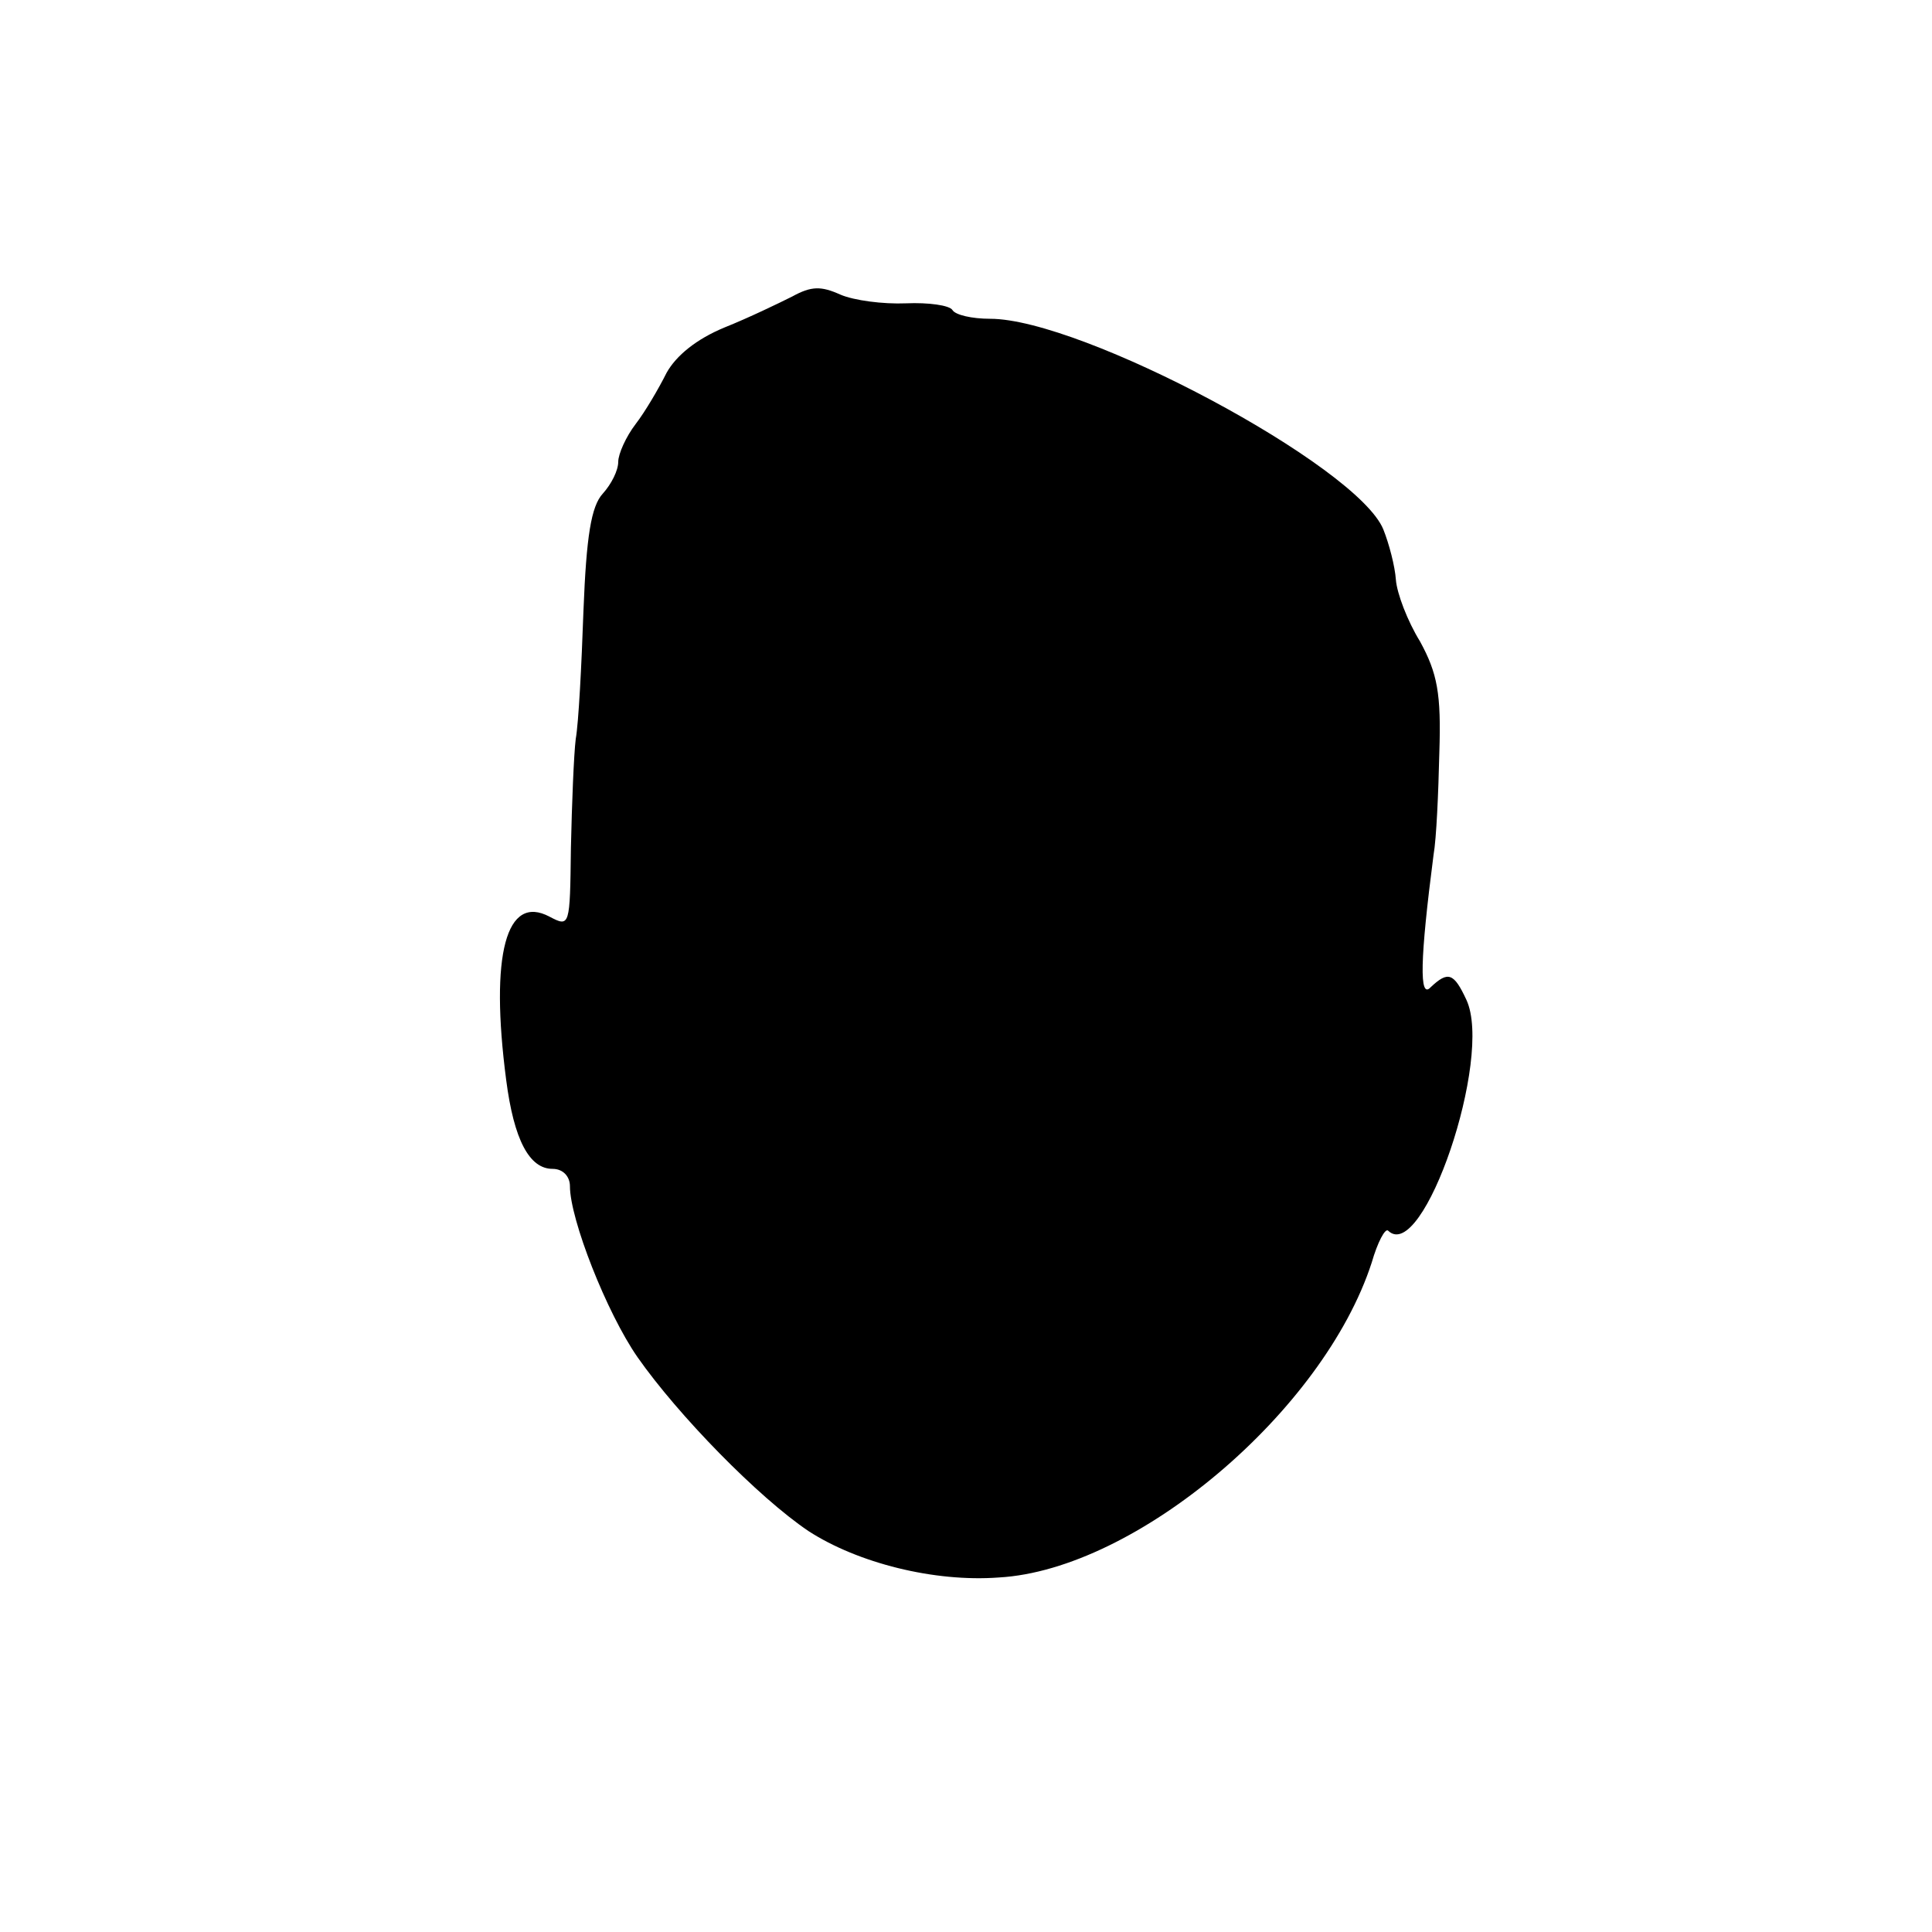 <?xml version="1.0" standalone="no"?>
<!DOCTYPE svg PUBLIC "-//W3C//DTD SVG 20010904//EN"
 "http://www.w3.org/TR/2001/REC-SVG-20010904/DTD/svg10.dtd">
<svg version="1.0" xmlns="http://www.w3.org/2000/svg"
 width="200pt" height="200pt" viewBox="0 0 200 200"
 preserveAspectRatio="xMidYMid meet">
<g transform="translate(0,200) scale(0.1,-0.1)"
fill="#000000" stroke="none">
<path d="M820 1693 c-14 -7 -45 -22 -70 -32 -29 -12 -50 -29 -60 -47 -8 -16
-22 -40 -32 -53 -10 -13 -18 -31 -18 -39 0 -9 -7 -23 -16 -33 -12 -13 -17 -44
-20 -121 -2 -57 -5 -116 -8 -133 -2 -16 -4 -67 -5 -113 -1 -81 -1 -82 -22 -71
-45 24 -62 -39 -45 -169 8 -62 24 -92 48 -92 11 0 18 -8 18 -18 0 -34 38 -131
70 -177 42 -60 125 -145 177 -180 51 -33 130 -53 197 -48 142 8 336 172 386
326 6 21 14 36 17 33 36 -35 109 179 81 239 -13 28 -19 30 -37 13 -12 -13 -11
29 3 137 3 17 5 64 6 106 2 61 -2 82 -20 115 -13 21 -24 50 -25 64 -1 14 -7
37 -13 52 -27 66 -312 218 -407 218 -19 0 -36 4 -39 9 -3 5 -25 8 -48 7 -24
-1 -54 3 -68 9 -20 9 -30 9 -50 -2z"/>
</g>
</svg>
